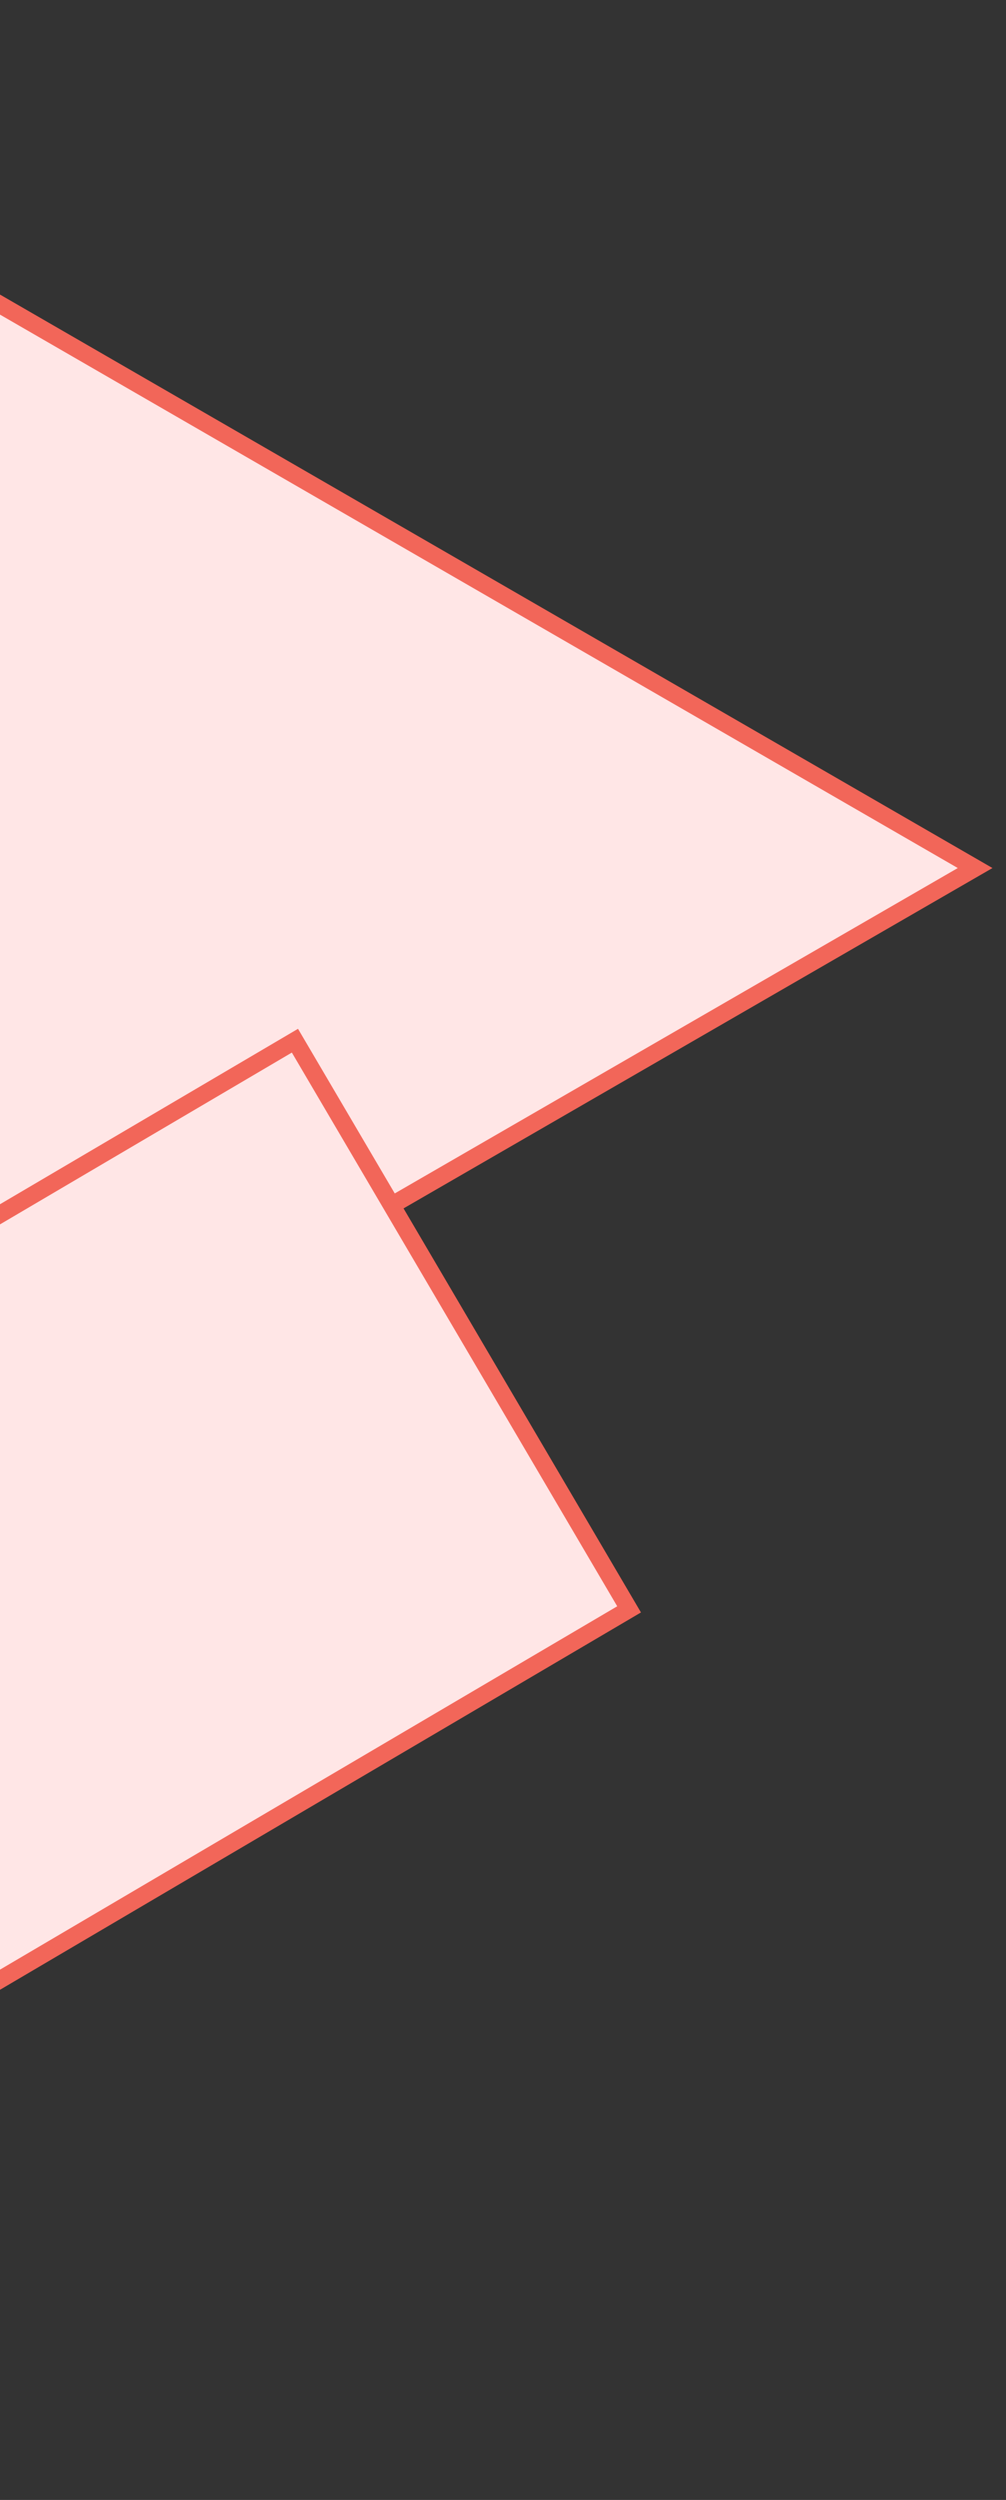 <svg width="58" height="144" viewBox="0 0 58 144" fill="none" xmlns="http://www.w3.org/2000/svg">
<rect x="0" y="0" width="58" height="144" fill="#333333" stroke="none"/>
<path d="M-17.278 92.438L56.22 50L-17.282 7.568L-17.278 92.438Z" fill="#FFE6E6" stroke="#F26659"/>
<rect x="-0.177" y="0.685" width="99" height="38" transform="matrix(-0.862 0.507 0.507 0.862 16.504 59.444)" fill="#FFE6E6" stroke="#F26659"/>
</svg>
